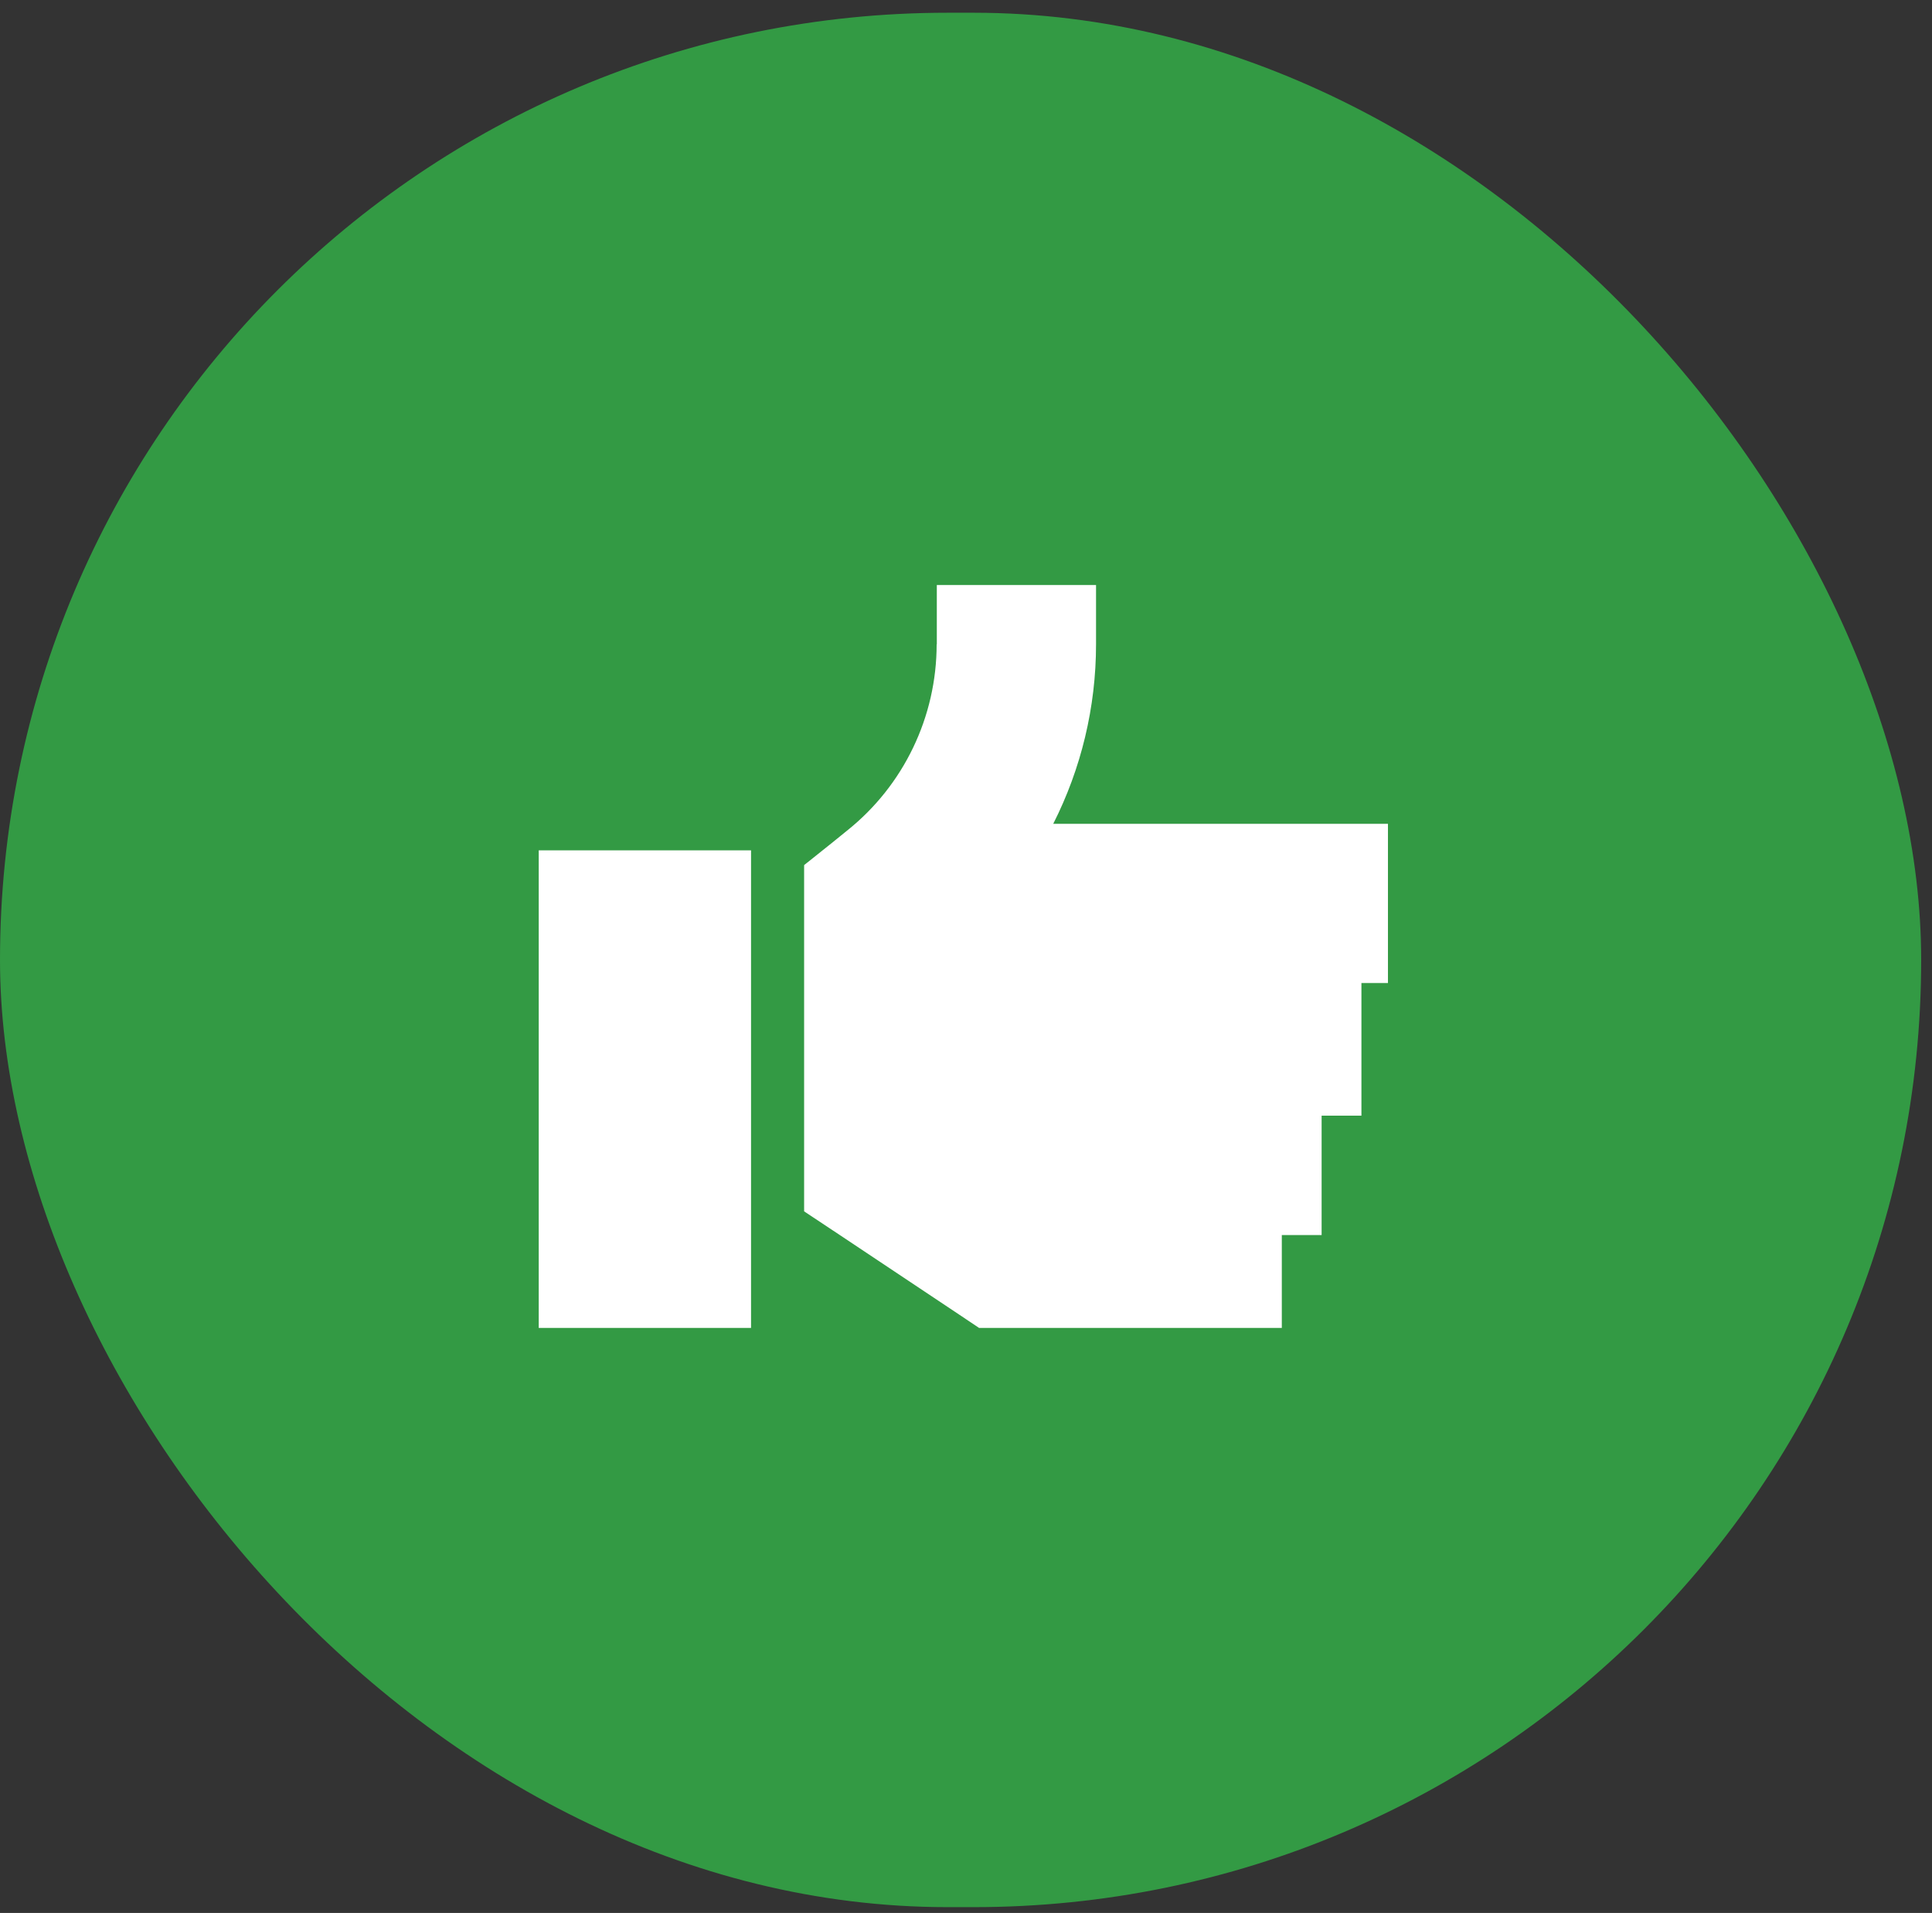 <?xml version="1.0" encoding="UTF-8"?>
<svg width="104px" height="103px" viewBox="0 0 104 103" version="1.1" xmlns="http://www.w3.org/2000/svg" xmlns:xlink="http://www.w3.org/1999/xlink">
    <rect x="0" y="0" width="104" height="103" fill="#333333" stroke="none"/>
    <title>bewerber-triptychon-01</title>
    <g id="02-Bewerberseite" stroke="none" stroke-width="1" fill="none" fill-rule="evenodd">
        <g id="Website_bestwork_02-Bewerber_XL" transform="translate(-251, -1516)">
            <g id="Triptychon-Module-Copy" transform="translate(0, 1315)">
                <g id="card" transform="translate(126, 159.209)">
                    <g id="bewerber-triptychon-01" transform="translate(125, 42.477)">
                        <rect id="Rectangle-Copy" fill="#339A44" x="0" y="0" width="103.417" height="102" rx="51"></rect>
                        <g id="thumbs-up-sharp-solid" transform="translate(29, 30.814)" fill="#FFFFFF" fill-rule="nonzero">
                            <path d="M21.429,3.188 L21.429,0 L30,0 L30,3.188 C30,6.589 29.196,9.893 27.696,12.857 L41.429,12.857 L45.714,12.857 L45.714,21.429 L44.286,21.429 L44.286,28.571 L42.143,28.571 L42.143,35 L40,35 L40,40 L35.714,40 L25,40 L23.705,40 L22.625,39.277 L16.196,34.991 L14.286,33.723 L14.286,31.429 L14.286,25.714 L14.286,17.143 L14.286,15.08 L15.893,13.795 L16.598,13.223 C19.652,10.786 21.42,7.089 21.42,3.188 L21.429,3.188 Z M11.429,14.286 L11.429,40 L0,40 L0,14.286 L11.429,14.286 Z" id="Shape"></path>
                        </g>
                    </g>
                </g>
            </g>
        </g>
    </g>
</svg>